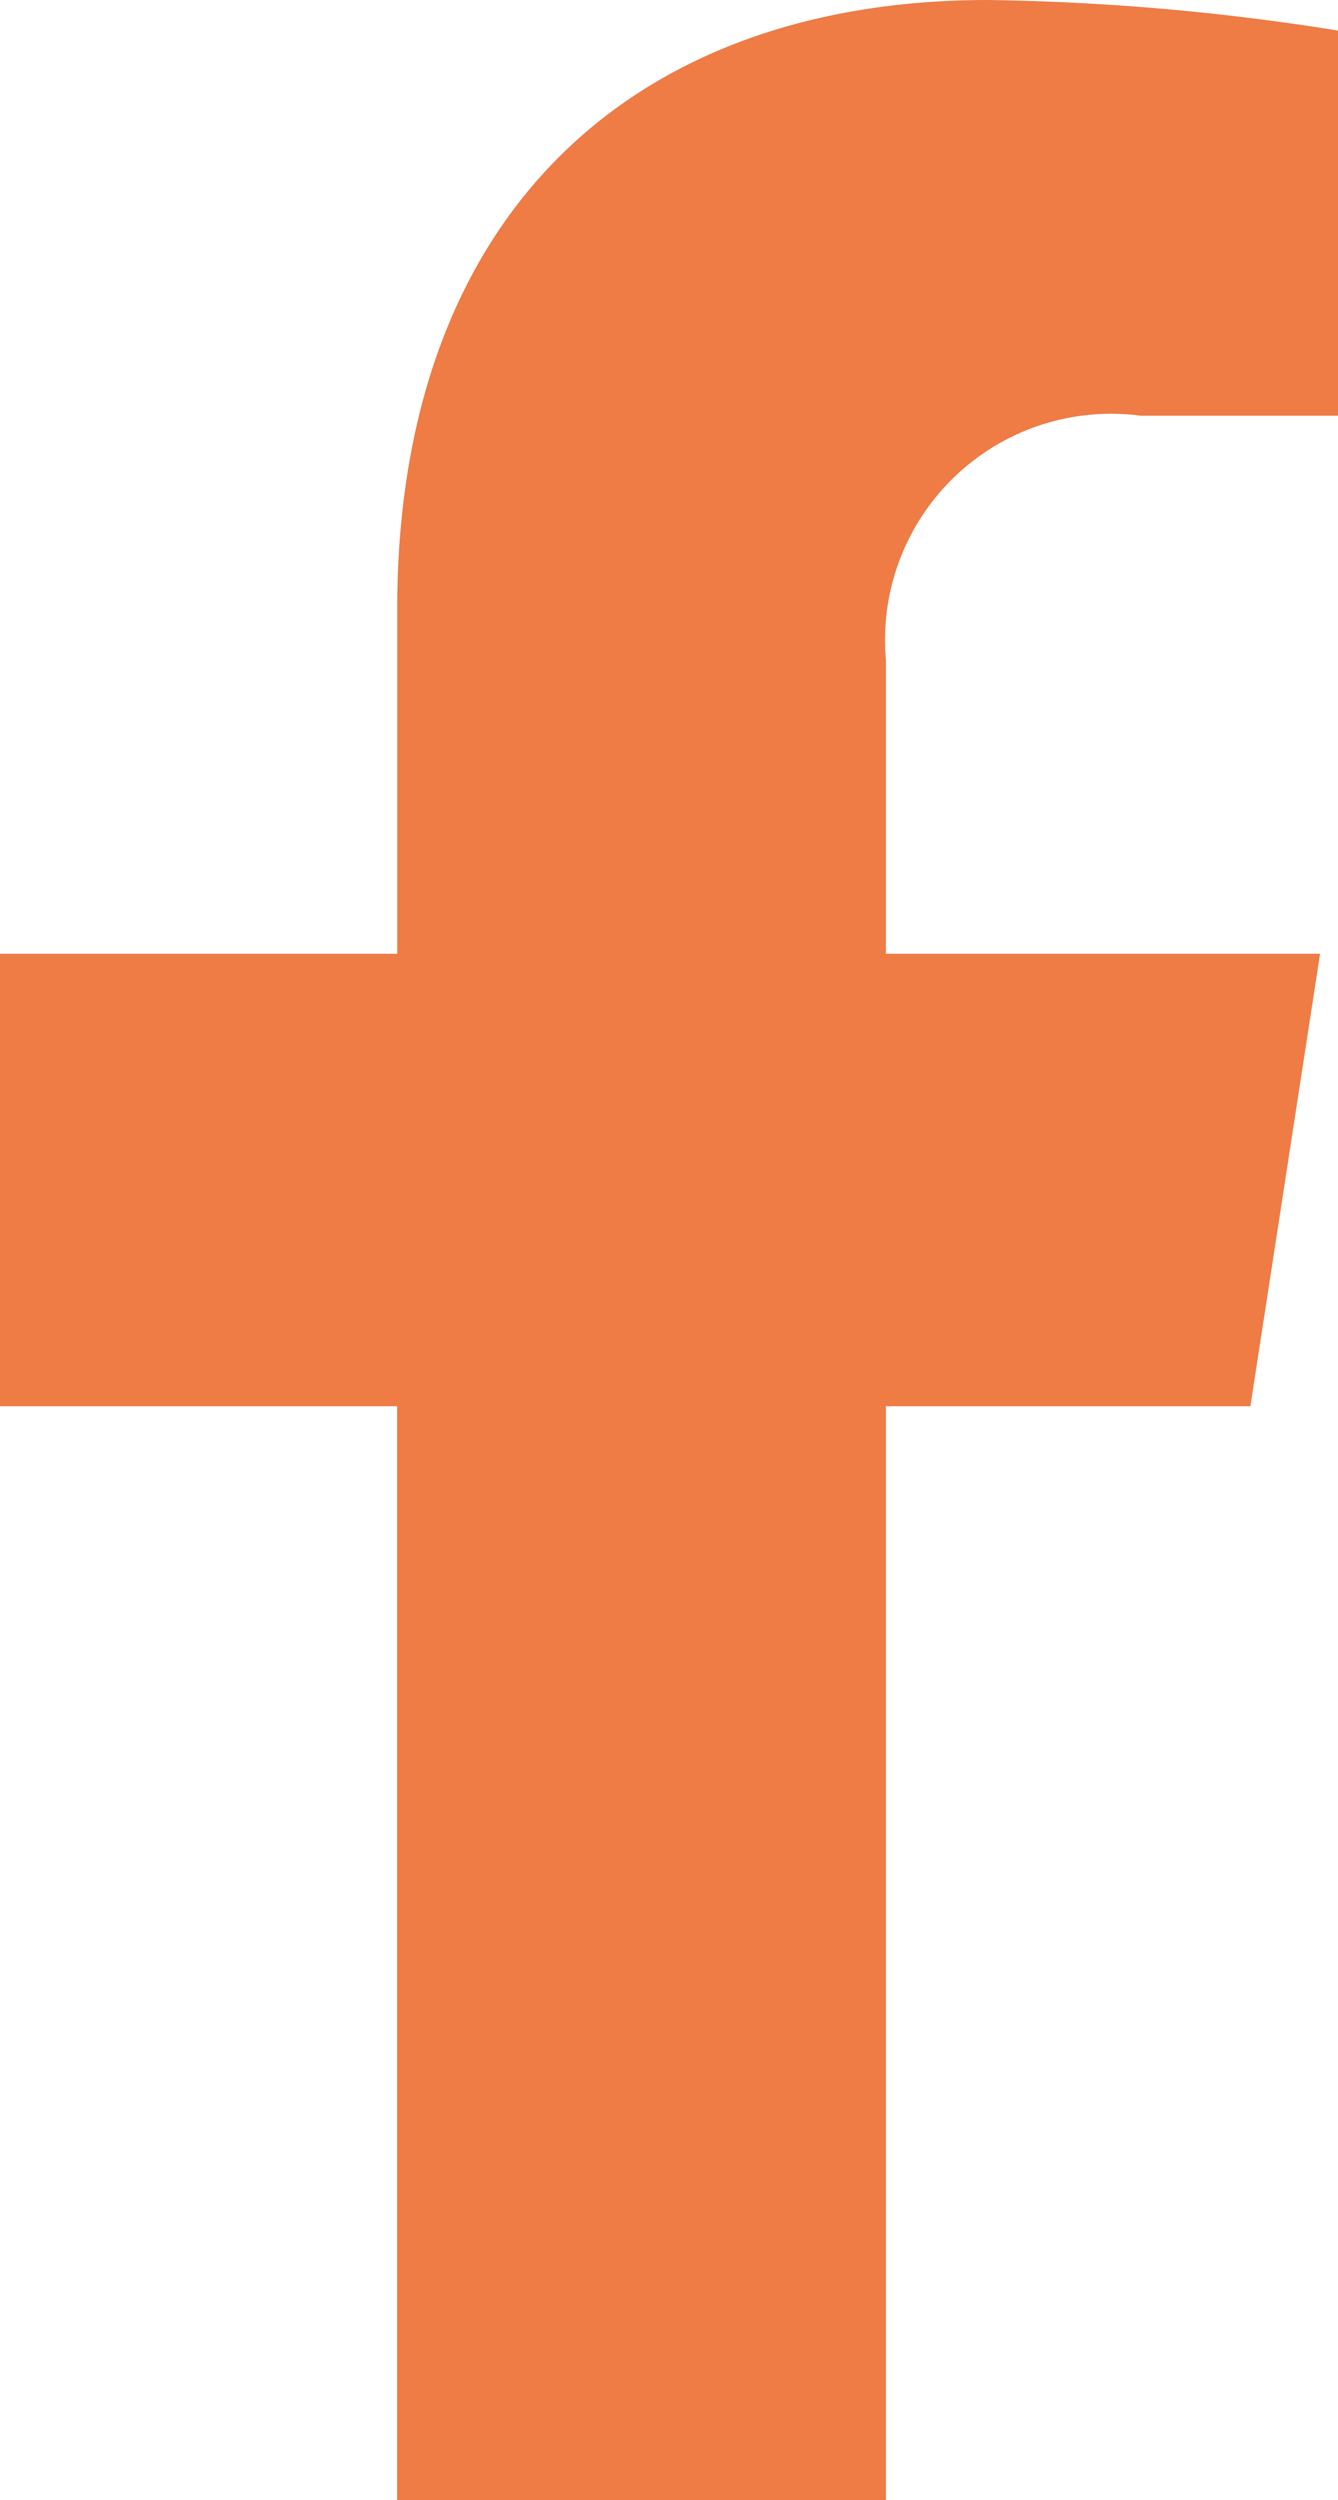 <svg xmlns="http://www.w3.org/2000/svg" width="13.44" height="25.095" viewBox="0 0 13.44 25.095">
  <path id="facebook-f" d="M35.45,14.116l.7-4.542H31.789V6.627a2.271,2.271,0,0,1,2.56-2.454H36.33V.307A24.159,24.159,0,0,0,32.814,0c-3.589,0-5.934,2.175-5.934,6.113V9.574H22.89v4.542h3.989V25.095h4.91V14.116Z" transform="translate(-22.89)" fill="#ef7b45"/>
</svg>
